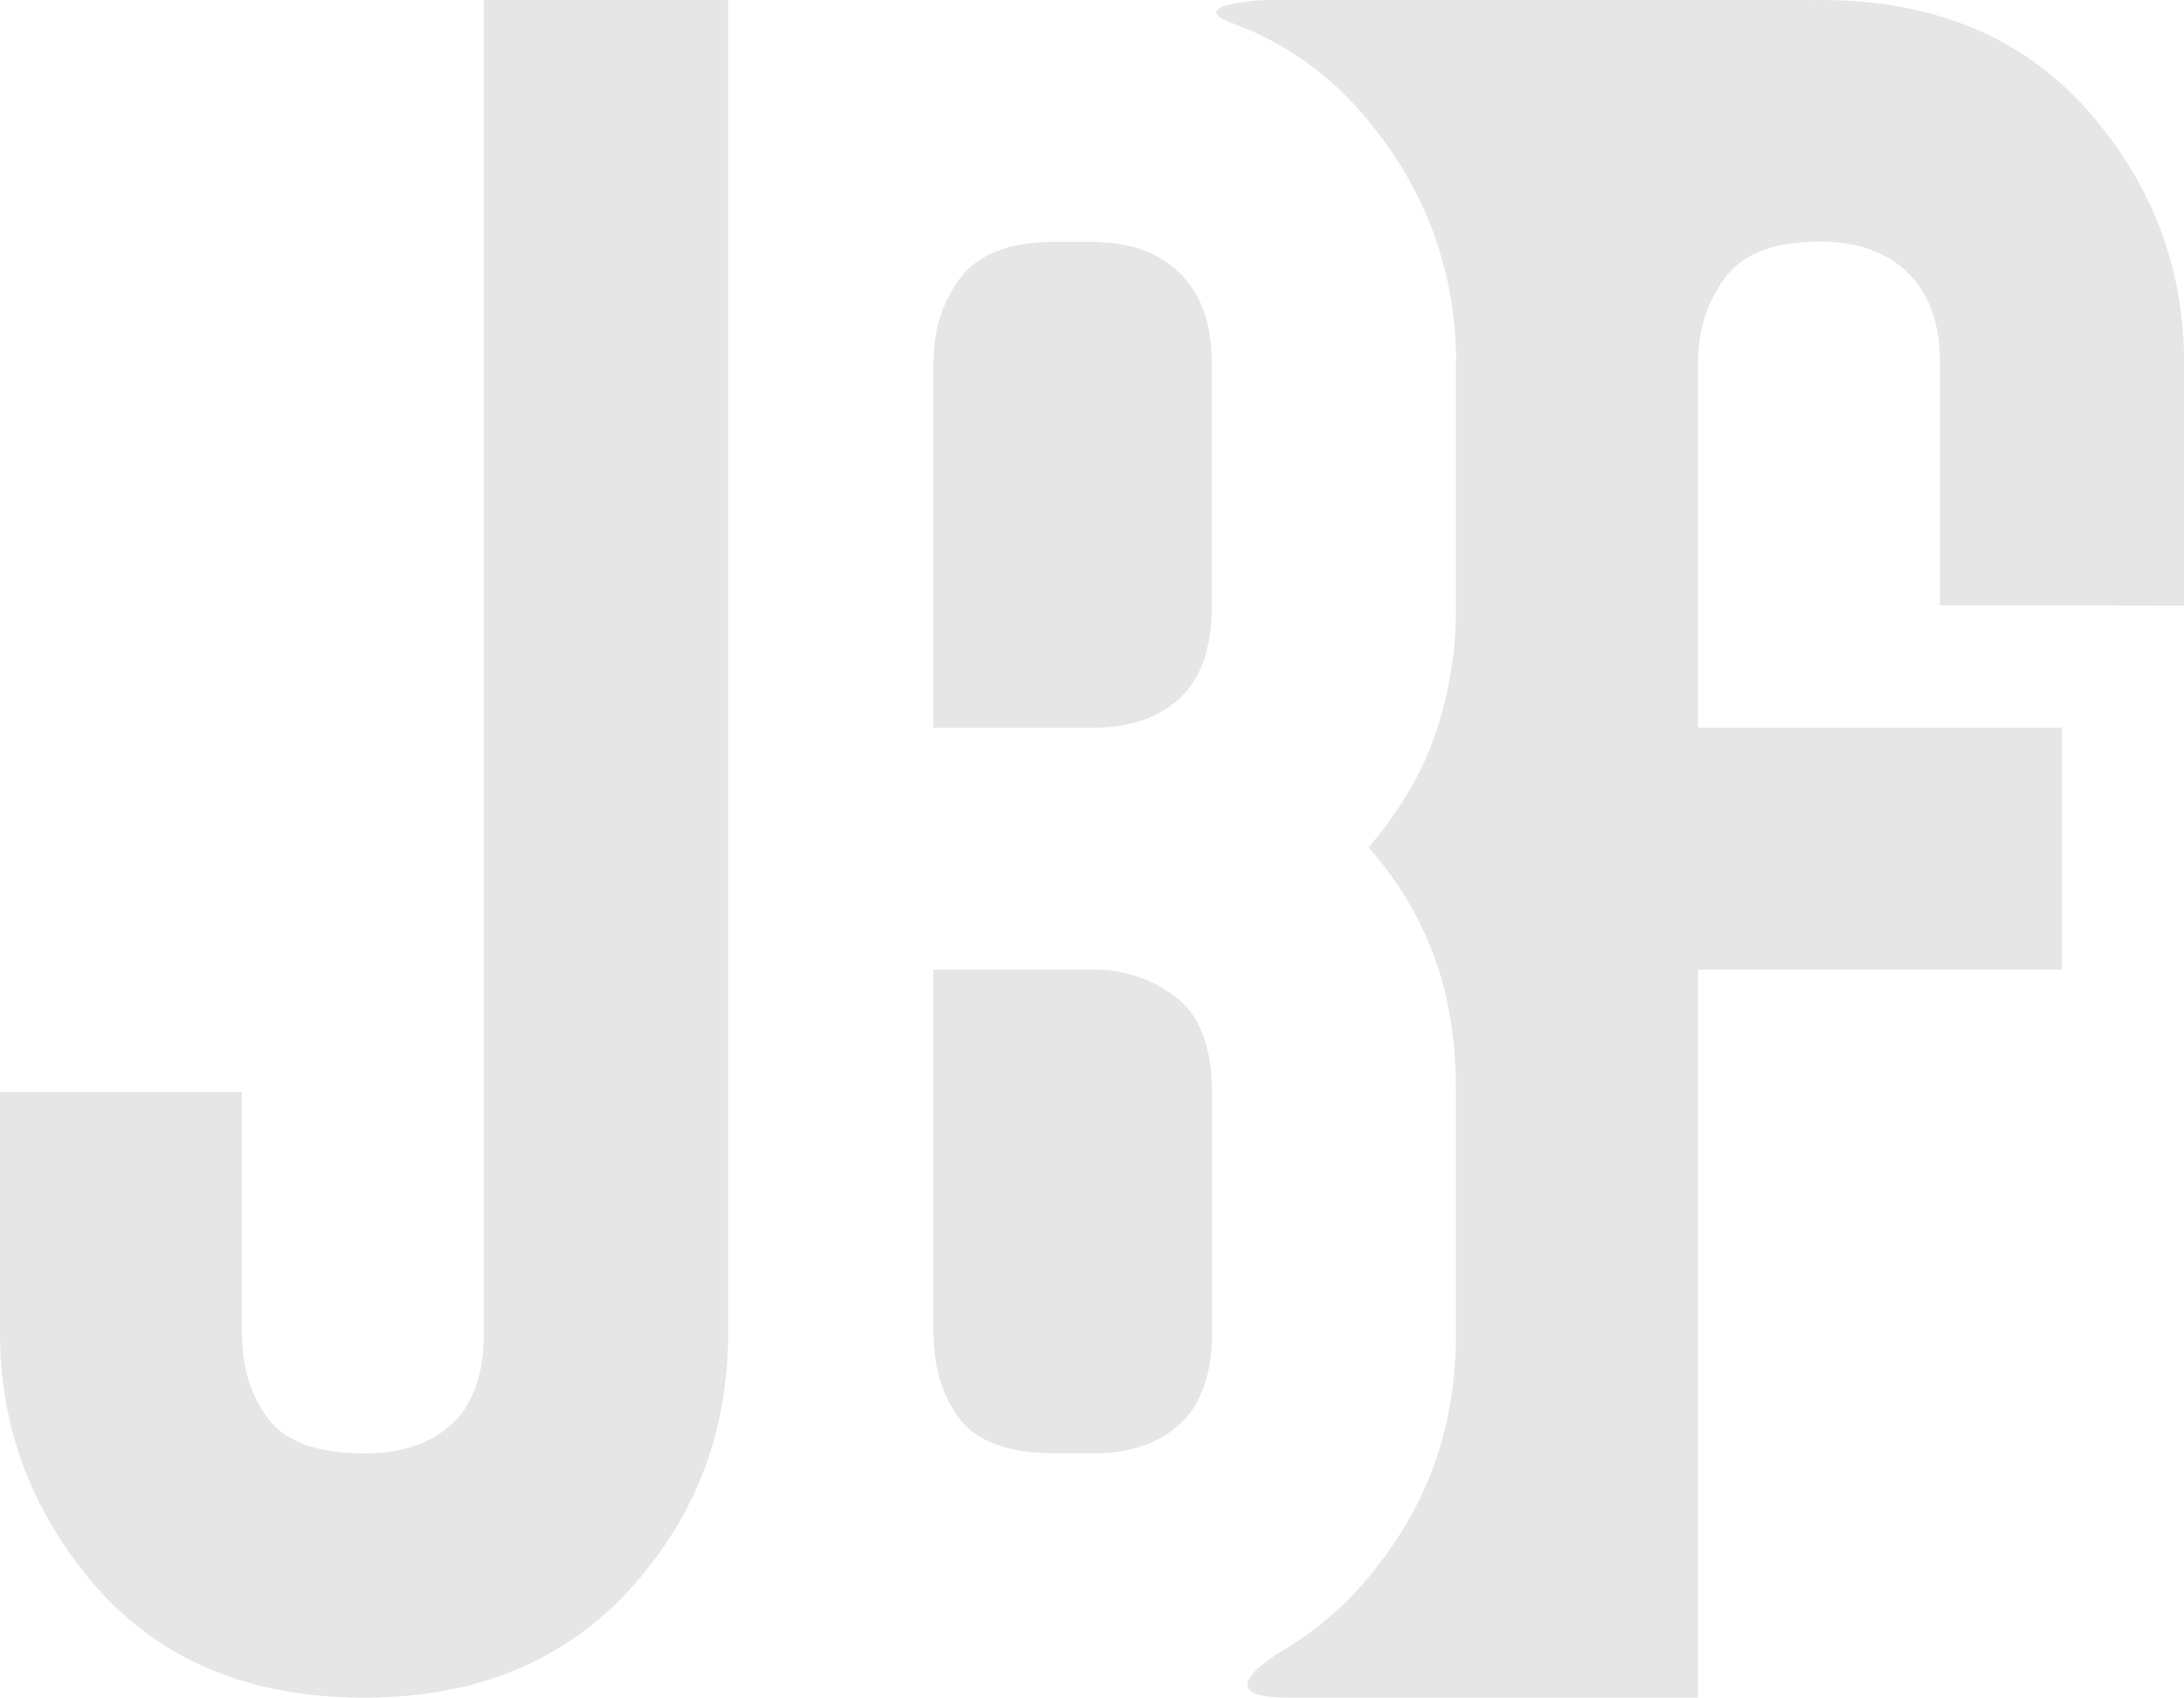 <svg xmlns="http://www.w3.org/2000/svg" viewBox="0 0 528.97 411.25"><defs><style>.cls-1{fill:#e6e6e6;}</style></defs><title>자산 39</title><g id="레이어_2" data-name="레이어 2"><g id="레이어_1-2" data-name="레이어 1"><path class="cls-1" d="M266.23,58.65v-.07H254.42v0c-10.14.23-17.39,3-21.69,8.58-4.47,5.84-6.66,12.74-6.66,21v88.14h38.42c10.42,0,18.21-3.13,23.41-9.47,3.74-4.84,5.61-11.5,5.61-20.09V88.14c0-8.21-1.87-14.68-5.61-19.52C283,62.29,275.76,59,266.23,58.65Z"/><path class="cls-1" d="M284.85,241.6a32.25,32.25,0,0,0-20.36-6.71H226.07V322.5c0,8.55,2.13,15.66,6.39,21.23,4.14,5.36,11.44,8.11,22,8.31v0h11.81v0q14.29-.51,21.67-9.42,5.61-7.25,5.61-19.51V264.49C293.51,253.72,290.61,246.07,284.85,241.6Z"/><path class="cls-1" d="M117.19,323.11c0,8.17-1.9,14.68-5.56,19.51-5.25,6.34-13,9.45-23.49,9.45-11.14,0-18.89-2.74-23.15-8.34s-6.42-12.68-6.42-21.23v-58H0v58.62c0,21.15,6.69,40.34,20.08,57.42q24,30.71,68.06,30.72T156.81,380q19.5-24.47,19.53-56.85V0H117.19Z"/><path class="cls-1" d="M529,146.72V88.14q0-32.39-20.07-57.45Q484.86,0,440.85,0c-1.09,0-2.14,0-3.2.07l.06-.07H306.49s-18.95.9-9,5.23a.7.7,0,0,0,.21.11,75.73,75.73,0,0,1,34.82,25.35A89.45,89.45,0,0,1,352.63,85.1l.06-.09c0,1-.06,2-.06,3v59a94.28,94.28,0,0,1-4.74,30.12c-3.14,9.53-8.6,18.88-16.41,28.2A82.46,82.46,0,0,1,347.1,231c3.66,9.6,5.53,20.69,5.53,33.26v59.08q0,32.24-19.49,56.65a80.15,80.15,0,0,1-21.87,19.49c-3.58,2.1-19,11.77.67,11.77h99.31V234.89h88.17V176.28H411.25V88.14c0-8.21,2.23-15.11,6.69-21s12.09-8.61,22.91-8.61q15.6,0,23.41,10c3.74,4.84,5.61,11.31,5.61,19.52v58.58Z"/></g></g></svg>